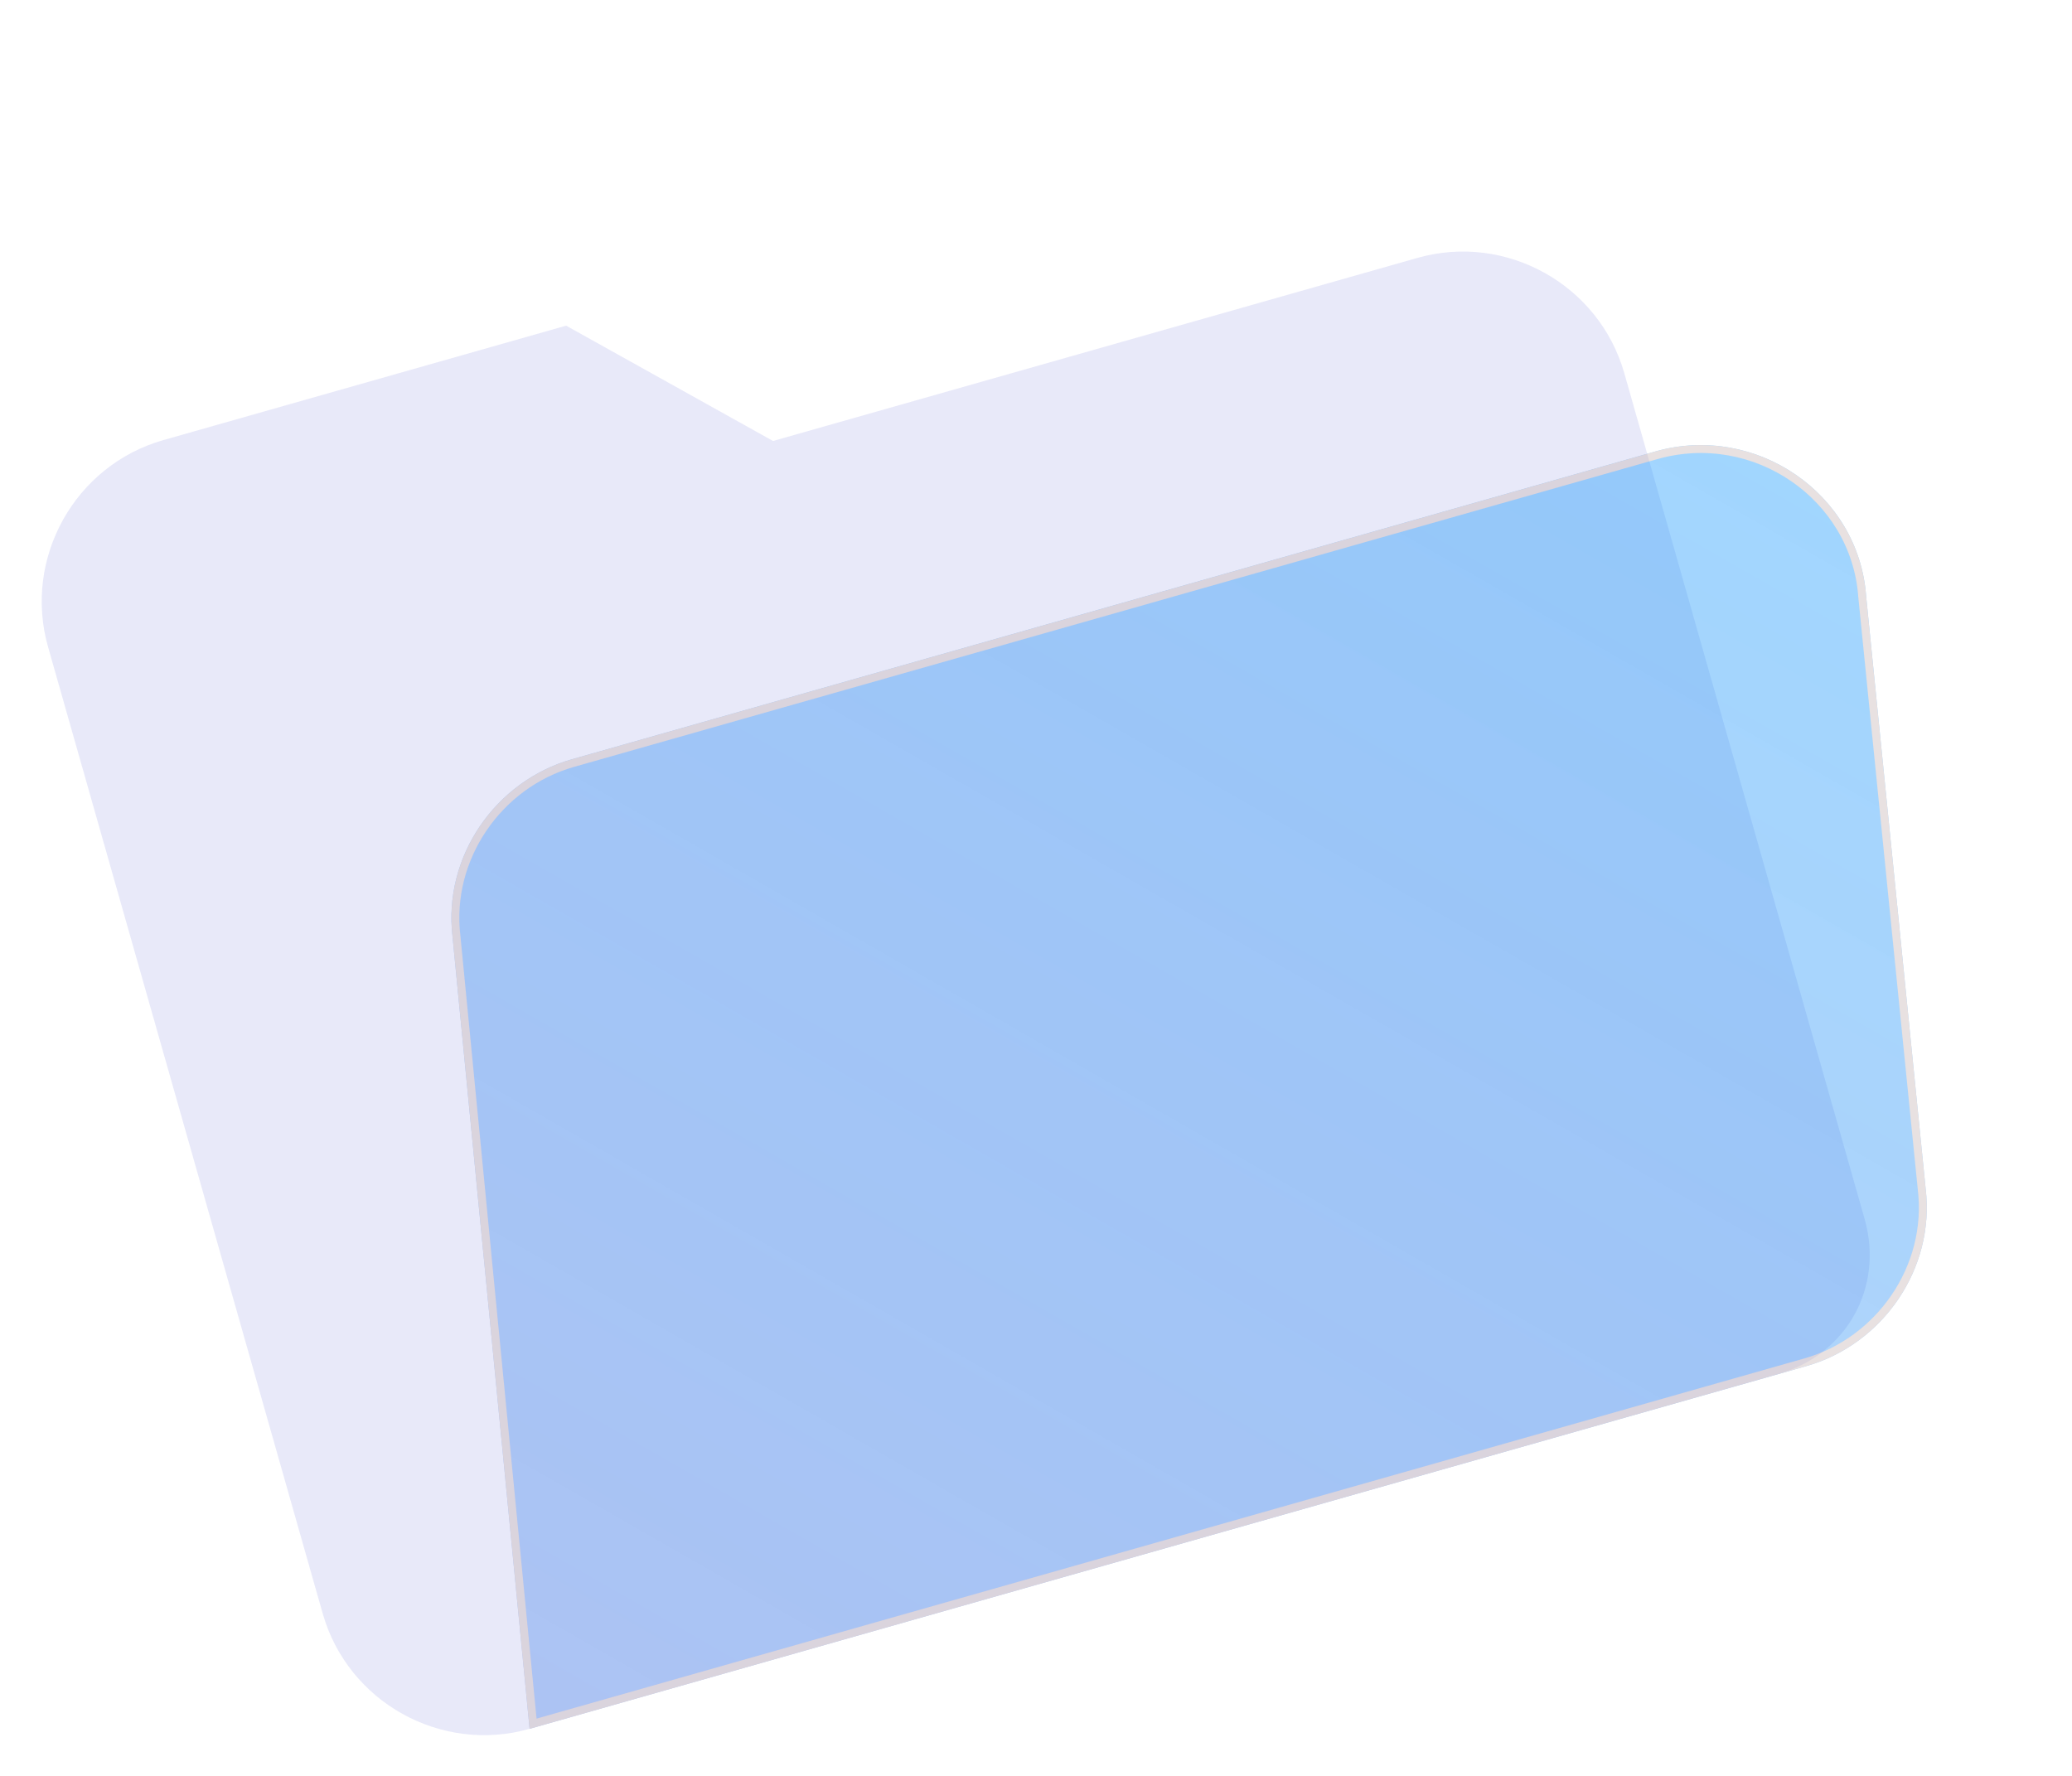 <svg width="350" height="300" viewBox="0 0 350 300" fill="none" xmlns="http://www.w3.org/2000/svg">
<path d="M239.432 43.567L130.579 74.495L95.633 55.014L27.6 74.343C12.633 78.596 3.866 94.321 8.119 109.288L54.51 272.568C58.763 287.536 74.488 296.302 89.455 292.05L300.359 232.127C311.924 228.841 318.256 217.484 314.97 205.918L274.377 63.048C270.124 48.081 254.399 39.315 239.432 43.567Z" fill="#D9DAF5" fill-opacity="0.6"/>
<g opacity="0.4" filter="url(#filter0_b_4556_25329)">
<path d="M279.607 76.269L96.598 128.266C83.671 131.939 74.812 144.75 76.444 158.256L89.459 292.05L305.125 230.775C318.051 227.102 326.91 214.291 325.279 200.785L315.225 100.706C313.988 83.412 296.616 71.437 279.607 76.269Z" fill="url(#paint0_linear_4556_25329)"/>
<path d="M77.109 158.191L77.108 158.183L77.107 158.176C75.516 145.006 84.16 132.495 96.781 128.909L279.79 76.912C296.403 72.192 313.352 83.895 314.559 100.754L314.559 100.763L314.56 100.773L324.614 200.852L324.614 200.852L324.615 200.865C326.206 214.035 317.562 226.546 304.942 230.132L90.047 291.188L77.109 158.191Z" stroke="#C5B3B3" stroke-width="1.337"/>
</g>
<defs>
<filter id="filter0_b_4556_25329" x="-376.396" y="-377.456" width="1154.52" height="1122.15" filterUnits="userSpaceOnUse" color-interpolation-filters="sRGB">
<feFlood flood-opacity="0" result="BackgroundImageFix"/>
<feGaussianBlur in="BackgroundImageFix" stdDeviation="226.323"/>
<feComposite in2="SourceAlpha" operator="in" result="effect1_backgroundBlur_4556_25329"/>
<feBlend mode="normal" in="SourceGraphic" in2="effect1_backgroundBlur_4556_25329" result="shape"/>
</filter>
<linearGradient id="paint0_linear_4556_25329" x1="288.793" y1="41.308" x2="115.811" y2="343.383" gradientUnits="userSpaceOnUse">
<stop stop-color="#0D99FF"/>
<stop offset="1" stop-color="#457AE6" stop-opacity="0.87"/>
</linearGradient>
</defs>
</svg>
